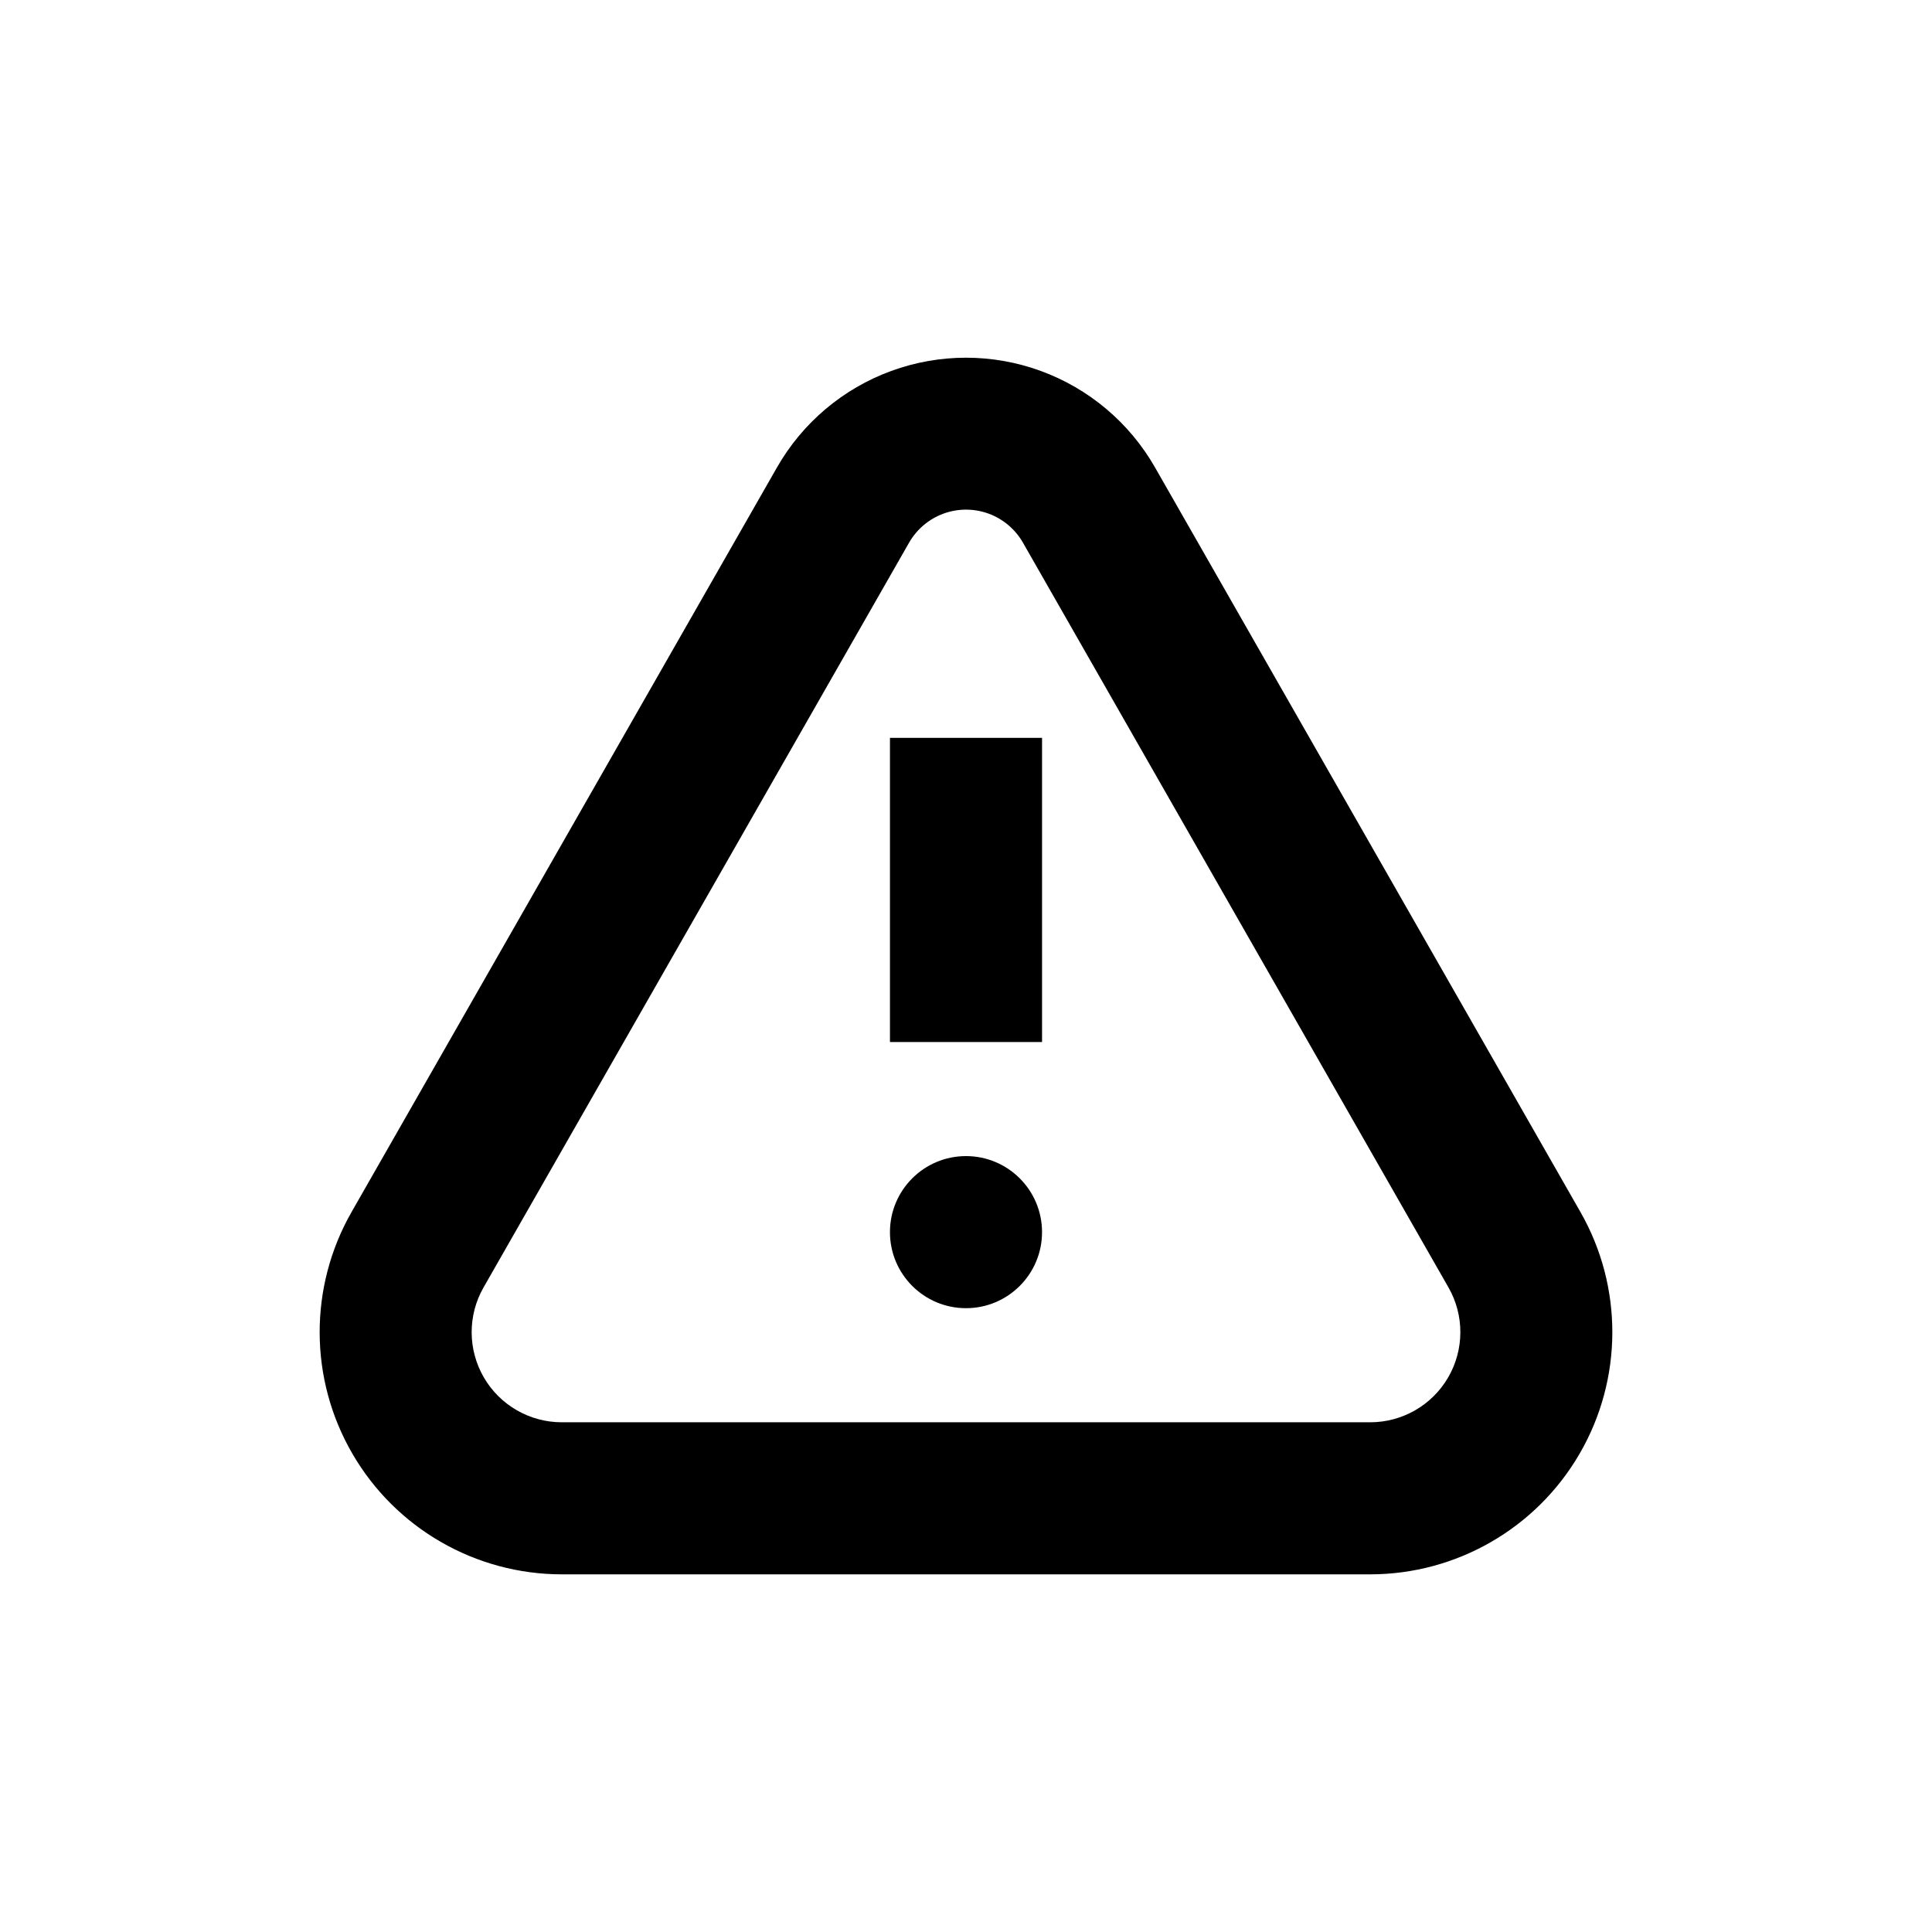 <?xml version="1.0" encoding="UTF-8"?>
<!-- Uploaded to: ICON Repo, www.svgrepo.com, Generator: ICON Repo Mixer Tools -->
<svg fill="#000000" width="800px" height="800px" version="1.1" viewBox="144 144 512 512" xmlns="http://www.w3.org/2000/svg">
 <g>
  <path d="m450.08 267.85c-6.762-11.82-17.484-20.871-30.273-25.547-12.789-4.676-26.82-4.676-39.613 0-12.789 4.676-23.512 13.727-30.273 25.547l-112.75 197.34c-11.352 19.863-11.27 44.266 0.215 64.055 11.48 19.789 32.629 31.969 55.504 31.973h214.22c22.875-0.004 44.023-12.184 55.504-31.973 11.484-19.789 11.566-44.191 0.215-64.055zm57.031 253.07h-214.22c-8.512 0.004-16.387-4.523-20.664-11.883-4.277-7.363-4.312-16.445-0.09-23.84l112.75-197.34c2.035-3.578 5.269-6.32 9.133-7.738 3.863-1.414 8.102-1.414 11.965 0 3.863 1.418 7.102 4.16 9.133 7.738l112.75 197.34c4.219 7.394 4.184 16.477-0.094 23.84-4.277 7.359-12.152 11.887-20.664 11.883z"/>
  <path d="m379.85 339.54h40.305v80.609h-40.305z"/>
  <path d="m420.15 470.53c0 11.129-9.023 20.152-20.152 20.152-11.133 0-20.152-9.023-20.152-20.152s9.02-20.152 20.152-20.152c11.129 0 20.152 9.023 20.152 20.152"/>
 </g>
</svg>